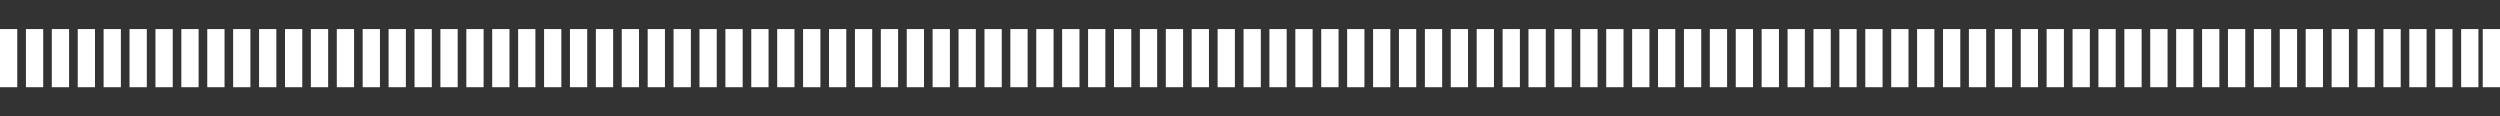 <?xml version="1.0" encoding="UTF-8"?> <svg xmlns="http://www.w3.org/2000/svg" width="43" height="2" viewBox="0 0 43 2" fill="none"><rect x="0" y="0" width="43" height="2" fill="#333333" stroke="none"/> <path d="M0 1H0.223H0.297" stroke="white"></path> <path d="M17.824 1H18.047H18.121" stroke="white"></path> <path d="M35.648 1H35.87H35.945" stroke="white"></path> <path d="M8.912 1H9.135H9.209" stroke="white"></path> <path d="M26.736 1H26.959H27.033" stroke="white"></path> <path d="M0.446 1H0.668H0.743" stroke="white"></path> <path d="M18.269 1H18.492H18.567" stroke="white"></path> <path d="M36.093 1H36.316H36.39" stroke="white"></path> <path d="M9.358 1H9.58H9.655" stroke="white"></path> <path d="M27.181 1H27.404H27.478" stroke="white"></path> <path d="M0.891 1H1.114H1.188" stroke="white"></path> <path d="M18.715 1H18.938H19.012" stroke="white"></path> <path d="M36.539 1H36.762H36.836" stroke="white"></path> <path d="M9.803 1H10.026H10.1" stroke="white"></path> <path d="M27.627 1H27.85H27.924" stroke="white"></path> <path d="M1.337 1H1.56H1.634" stroke="white"></path> <path d="M19.161 1H19.383H19.458" stroke="white"></path> <path d="M36.984 1H37.207H37.282" stroke="white"></path> <path d="M10.249 1H10.472H10.546" stroke="white"></path> <path d="M28.073 1H28.295H28.37" stroke="white"></path> <path d="M1.782 1H2.005H2.079" stroke="white"></path> <path d="M19.606 1H19.829H19.903" stroke="white"></path> <path d="M37.43 1H37.653H37.727" stroke="white"></path> <path d="M10.694 1H10.917H10.991" stroke="white"></path> <path d="M28.518 1H28.741H28.815" stroke="white"></path> <path d="M2.228 1H2.451H2.525" stroke="white"></path> <path d="M20.052 1H20.275H20.349" stroke="white"></path> <path d="M37.876 1H38.098H38.173" stroke="white"></path> <path d="M11.14 1H11.363H11.437" stroke="white"></path> <path d="M28.964 1H29.186H29.261" stroke="white"></path> <path d="M2.674 1H2.896H2.971" stroke="white"></path> <path d="M20.497 1H20.72H20.794" stroke="white"></path> <path d="M38.321 1H38.544H38.618" stroke="white"></path> <path d="M11.585 1H11.808H11.883" stroke="white"></path> <path d="M29.409 1H29.632H29.706" stroke="white"></path> <path d="M3.119 1H3.342H3.416" stroke="white"></path> <path d="M20.943 1H21.166H21.24" stroke="white"></path> <path d="M38.767 1H38.99H39.064" stroke="white"></path> <path d="M12.031 1H12.254H12.328" stroke="white"></path> <path d="M29.855 1H30.078H30.152" stroke="white"></path> <path d="M3.565 1H3.788H3.862" stroke="white"></path> <path d="M21.389 1H21.611H21.686" stroke="white"></path> <path d="M39.212 1H39.435H39.51" stroke="white"></path> <path d="M12.477 1H12.7H12.774" stroke="white"></path> <path d="M30.3 1H30.523H30.598" stroke="white"></path> <path d="M4.01 1H4.233H4.307" stroke="white"></path> <path d="M21.834 1H22.057H22.131" stroke="white"></path> <path d="M39.658 1H39.881H39.955" stroke="white"></path> <path d="M12.922 1H13.145H13.219" stroke="white"></path> <path d="M30.746 1H30.969H31.043" stroke="white"></path> <path d="M4.456 1H4.679H4.753" stroke="white"></path> <path d="M22.28 1H22.503H22.577" stroke="white"></path> <path d="M40.104 1H40.326H40.401" stroke="white"></path> <path d="M13.368 1H13.591H13.665" stroke="white"></path> <path d="M31.192 1H31.415H31.489" stroke="white"></path> <path d="M4.902 1H5.124H5.199" stroke="white"></path> <path d="M22.725 1H22.948H23.023" stroke="white"></path> <path d="M40.549 1H40.772H40.846" stroke="white"></path> <path d="M13.813 1H14.036H14.111" stroke="white"></path> <path d="M31.637 1H31.86H31.934" stroke="white"></path> <path d="M5.347 1H5.57H5.644" stroke="white"></path> <path d="M23.171 1H23.394H23.468" stroke="white"></path> <path d="M40.995 1H41.218H41.292" stroke="white"></path> <path d="M14.259 1H14.482H14.556" stroke="white"></path> <path d="M32.083 1H32.306H32.38" stroke="white"></path> <path d="M5.793 1H6.016H6.09" stroke="white"></path> <path d="M23.617 1H23.839H23.914" stroke="white"></path> <path d="M41.44 1H41.663H41.737" stroke="white"></path> <path d="M14.705 1H14.928H15.002" stroke="white"></path> <path d="M32.529 1H32.751H32.826" stroke="white"></path> <path d="M6.238 1H6.461H6.535" stroke="white"></path> <path d="M24.062 1H24.285H24.359" stroke="white"></path> <path d="M41.886 1H42.109H42.183" stroke="white"></path> <path d="M15.15 1H15.373H15.447" stroke="white"></path> <path d="M32.974 1H33.197H33.271" stroke="white"></path> <path d="M6.684 1H6.907H6.981" stroke="white"></path> <path d="M24.508 1H24.731H24.805" stroke="white"></path> <path d="M42.332 1H42.554H42.629" stroke="white"></path> <path d="M15.596 1H15.819H15.893" stroke="white"></path> <path d="M33.42 1H33.642H33.717" stroke="white"></path> <path d="M7.13 1H7.352H7.427" stroke="white"></path> <path d="M24.953 1H25.176H25.25" stroke="white"></path> <path d="M42.703 1H42.926H43" stroke="white"></path> <path d="M16.041 1H16.264H16.338" stroke="white"></path> <path d="M33.865 1H34.088H34.162" stroke="white"></path> <path d="M7.575 1H7.798H7.872" stroke="white"></path> <path d="M25.399 1H25.622H25.696" stroke="white"></path> <path d="M16.487 1H16.71H16.784" stroke="white"></path> <path d="M34.311 1H34.534H34.608" stroke="white"></path> <path d="M8.021 1H8.244H8.318" stroke="white"></path> <path d="M25.845 1H26.067H26.142" stroke="white"></path> <path d="M16.933 1H17.155H17.23" stroke="white"></path> <path d="M34.757 1H34.979H35.053" stroke="white"></path> <path d="M8.466 1H8.689H8.763" stroke="white"></path> <path d="M26.29 1H26.513H26.587" stroke="white"></path> <path d="M17.378 1H17.601H17.675" stroke="white"></path> <path d="M35.202 1H35.425H35.499" stroke="white"></path> </svg> 